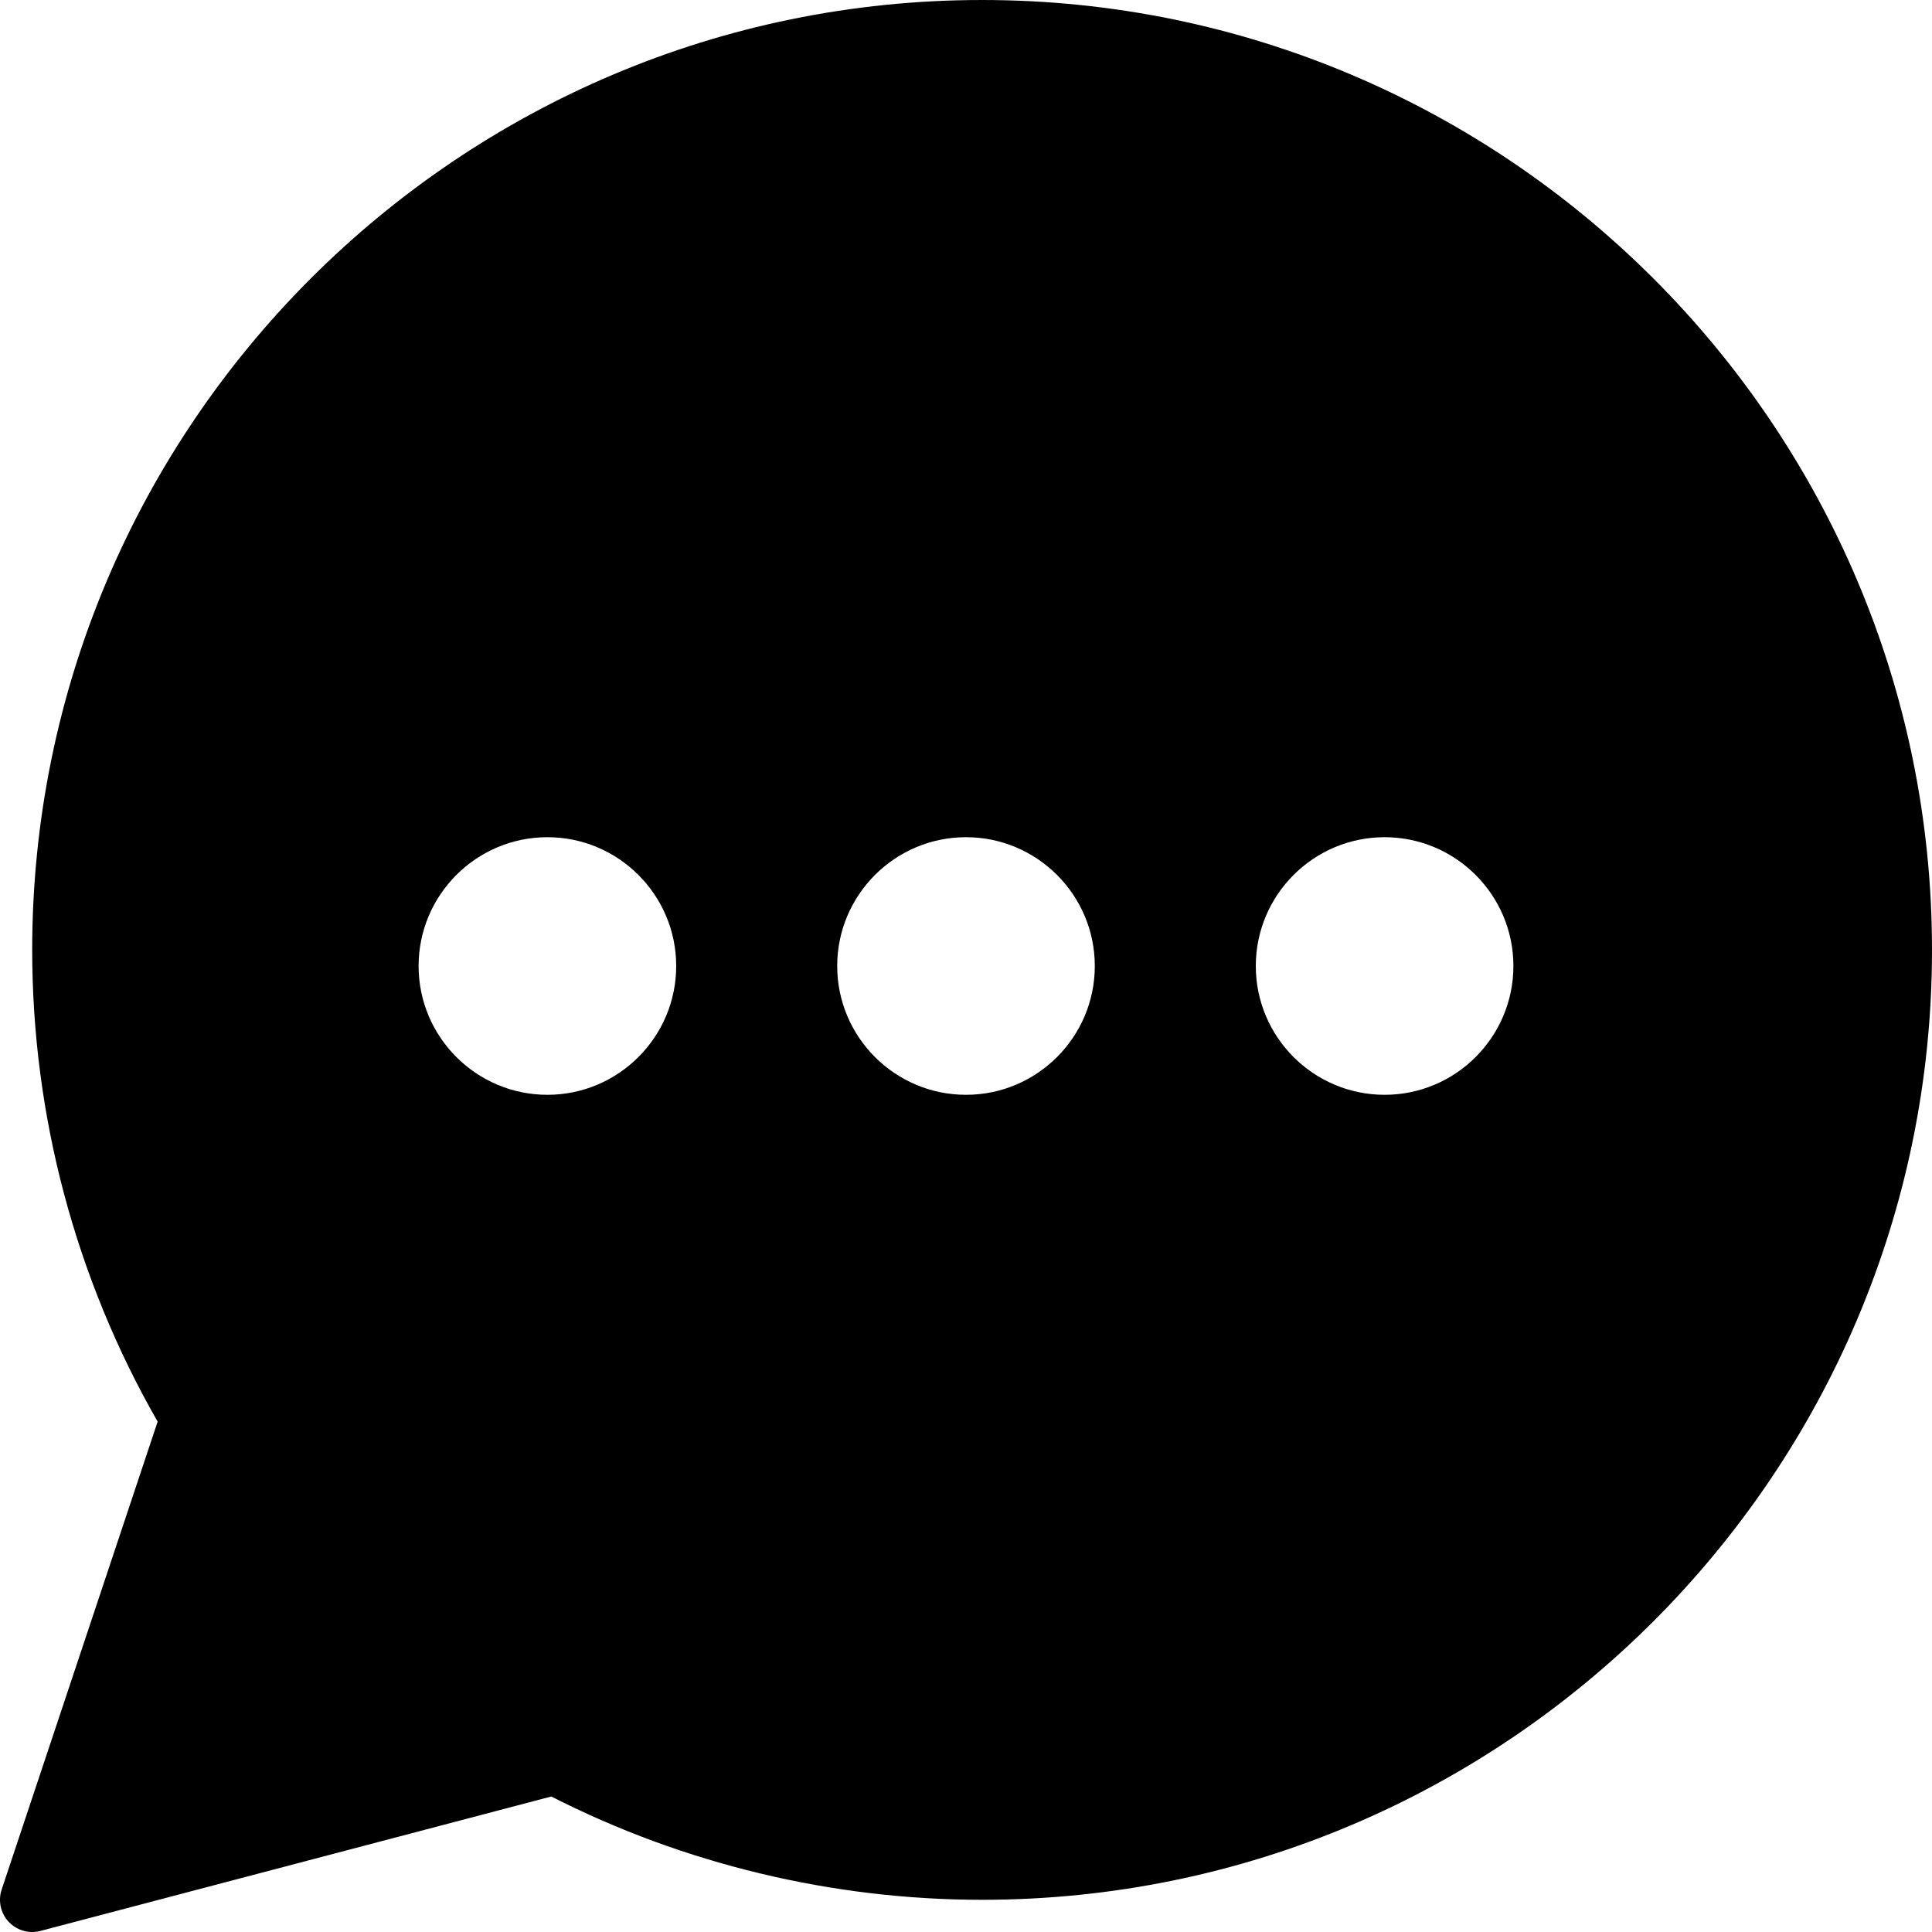 <?xml version="1.0" encoding="iso-8859-1"?>
<!-- Uploaded to: SVG Repo, www.svgrepo.com, Generator: SVG Repo Mixer Tools -->
<!DOCTYPE svg PUBLIC "-//W3C//DTD SVG 1.1//EN" "http://www.w3.org/Graphics/SVG/1.1/DTD/svg11.dtd">
<svg fill="#000000" height="800px" width="800px" version="1.1" id="Capa_1" xmlns="http://www.w3.org/2000/svg" xmlns:xlink="http://www.w3.org/1999/xlink" 
	 viewBox="0 0 60 60" xml:space="preserve">
<path d="M30.5,0C14.233,0,1,13.233,1,29.5c0,5.146,1.346,10.202,3.896,14.65L0.051,58.684c-0.116,0.349-0.032,0.732,0.219,1
	C0.462,59.889,0.728,60,1,60c0.085,0,0.17-0.011,0.254-0.033l15.867-4.175C21.243,57.892,25.86,59,30.5,59
	C46.767,59,60,45.767,60,29.5S46.767,0,30.5,0z M17,34c-2.206,0-4-1.794-4-4s1.794-4,4-4s4,1.794,4,4S19.206,34,17,34z M30,34
	c-2.206,0-4-1.794-4-4s1.794-4,4-4s4,1.794,4,4S32.206,34,30,34z M43,34c-2.206,0-4-1.794-4-4s1.794-4,4-4s4,1.794,4,4
	S45.206,34,43,34z"/>
</svg>